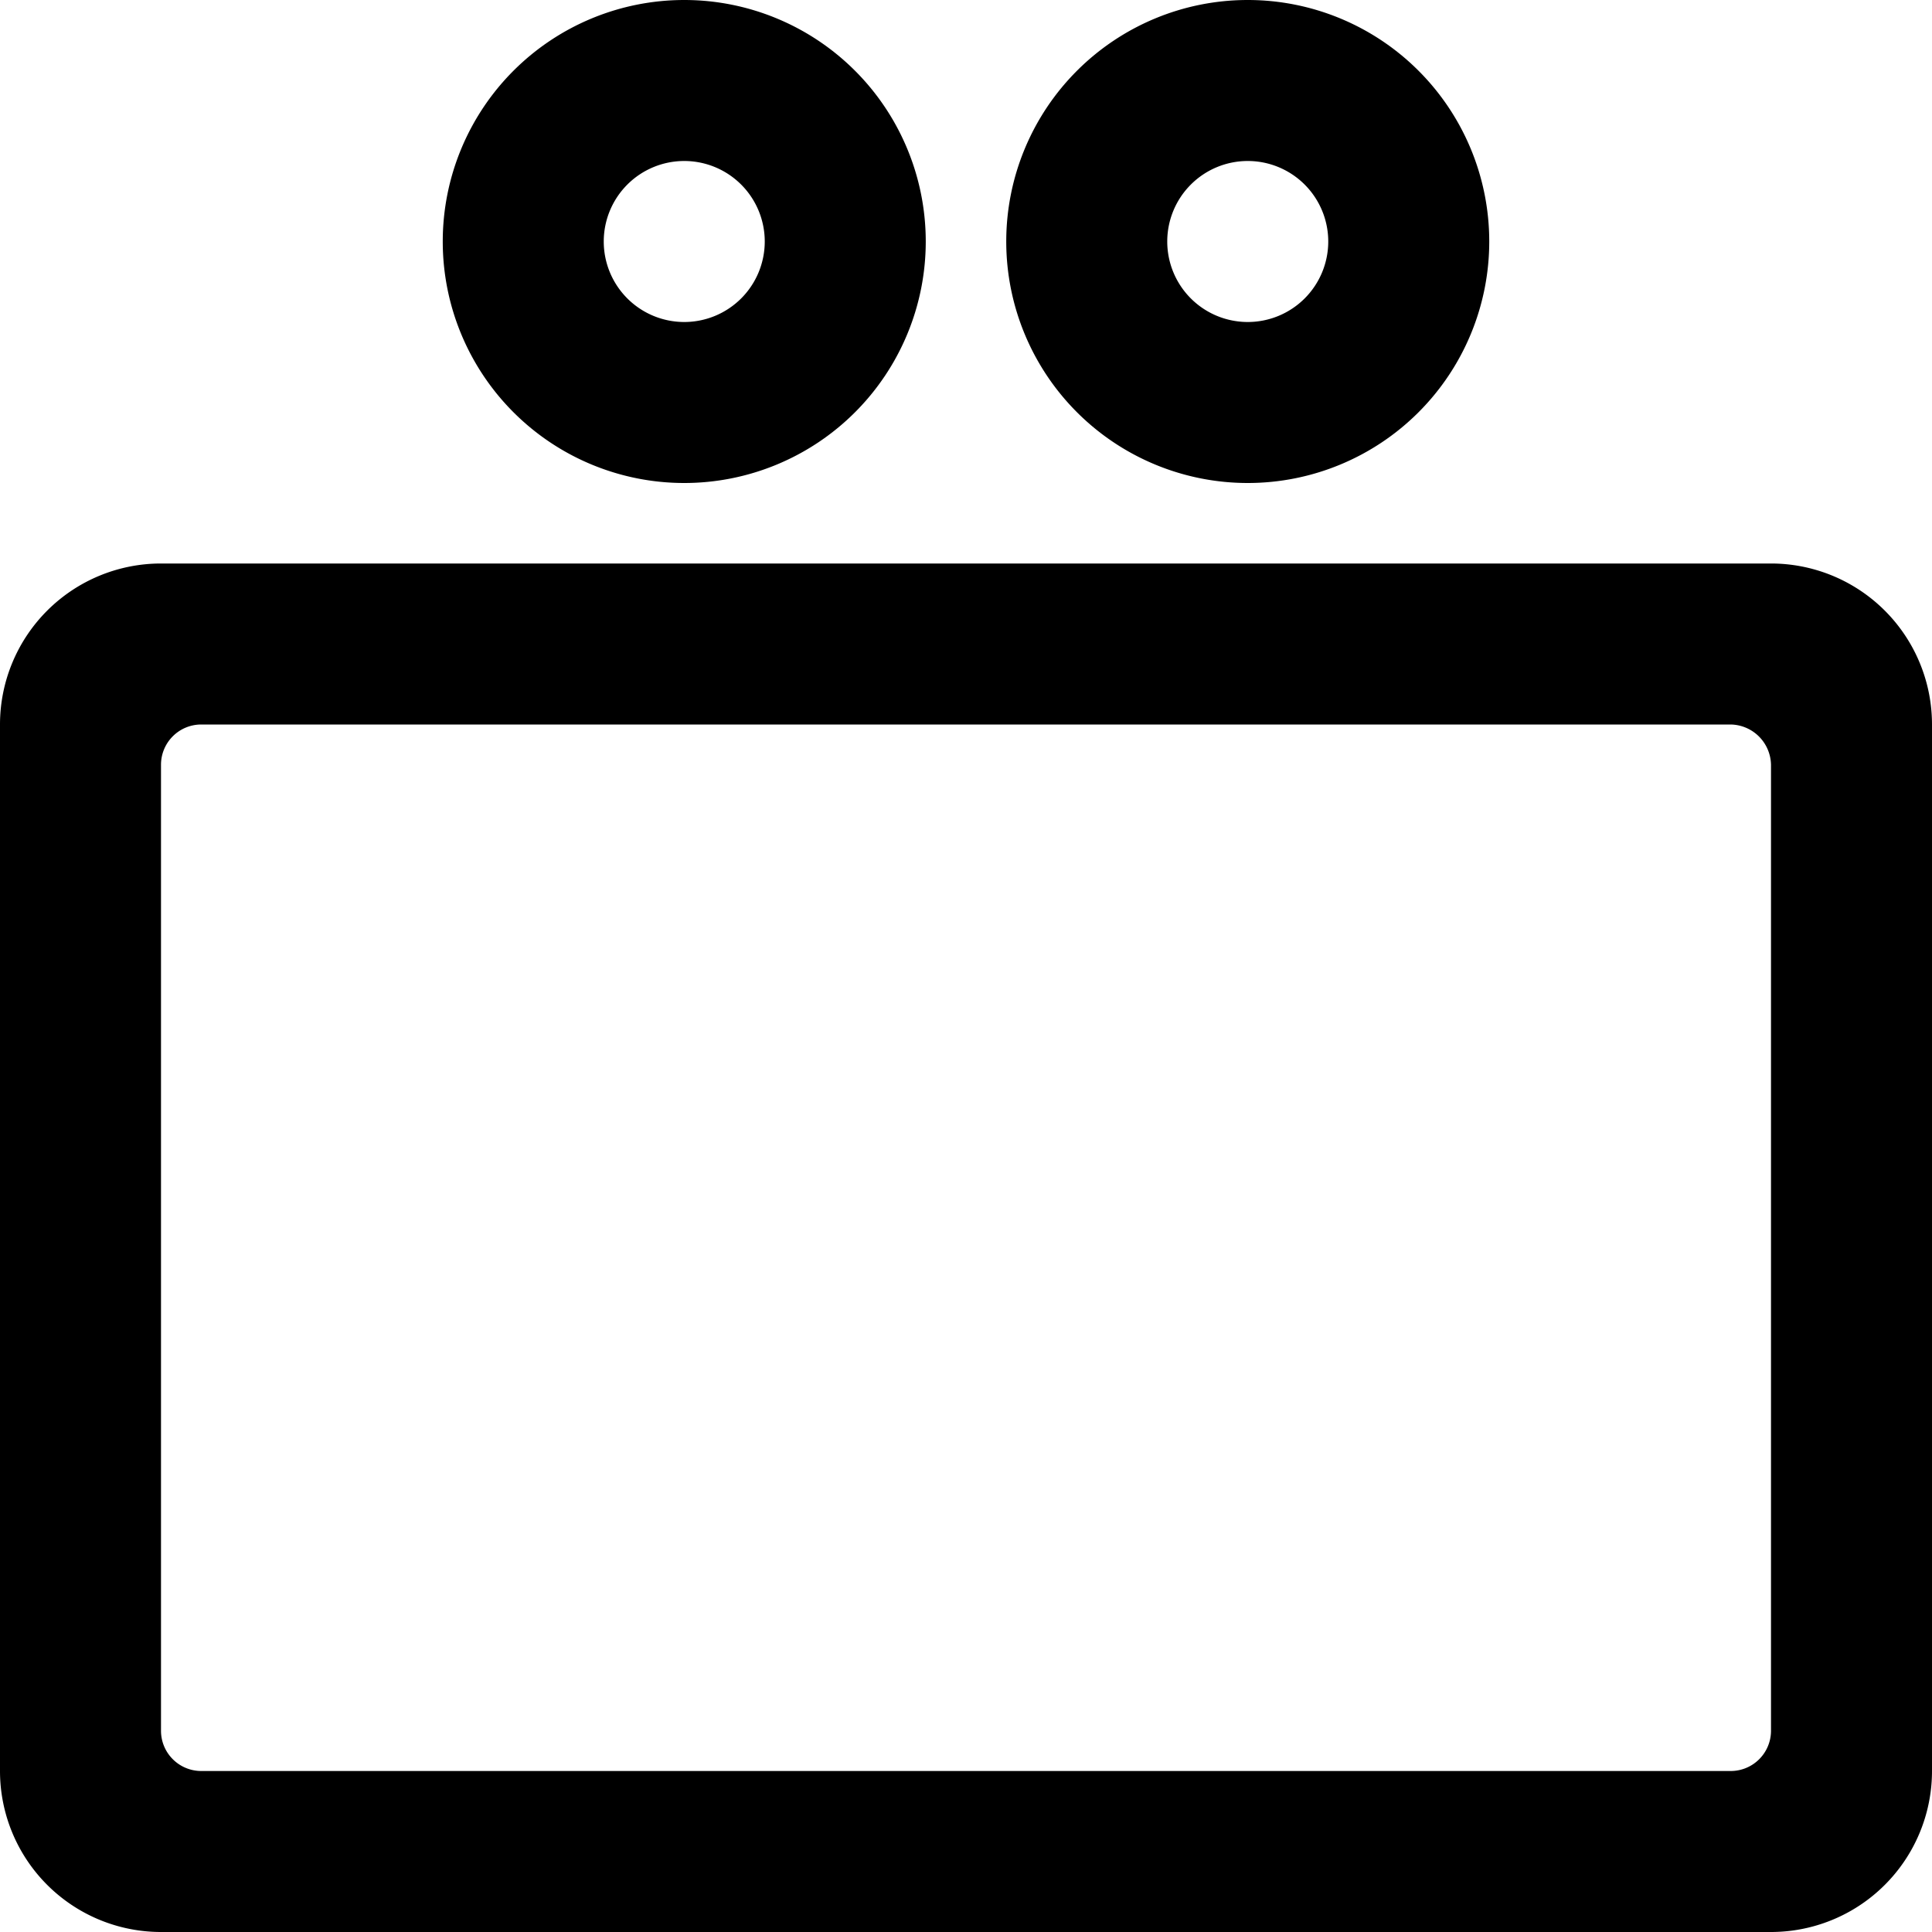 <svg xmlns="http://www.w3.org/2000/svg" viewBox="0 0 24 24"><g><path d="M22 24H2a2 2 0 0 1 -2 -2V9a2 2 0 0 1 2 -2h20a2 2 0 0 1 2 2v13a2 2 0 0 1 -2 2Zm0 -14.5a0.51 0.51 0 0 0 -0.5 -0.5h-19a0.5 0.5 0 0 0 -0.5 0.5v12a0.5 0.5 0 0 0 0.5 0.5h19a0.5 0.5 0 0 0 0.5 -0.5Z" fill="#000000" stroke-width="1"></path><path d="M8.5 6a3 3 0 1 1 3 -3 3 3 0 0 1 -3 3Zm0 -4a1 1 0 1 0 1 1 1 1 0 0 0 -1 -1Z" fill="#000000" stroke-width="1"></path><path d="M15.5 6a3 3 0 1 1 3 -3 3 3 0 0 1 -3 3Zm0 -4a1 1 0 1 0 1 1 1 1 0 0 0 -1 -1Z" fill="#000000" stroke-width="1"></path></g></svg>